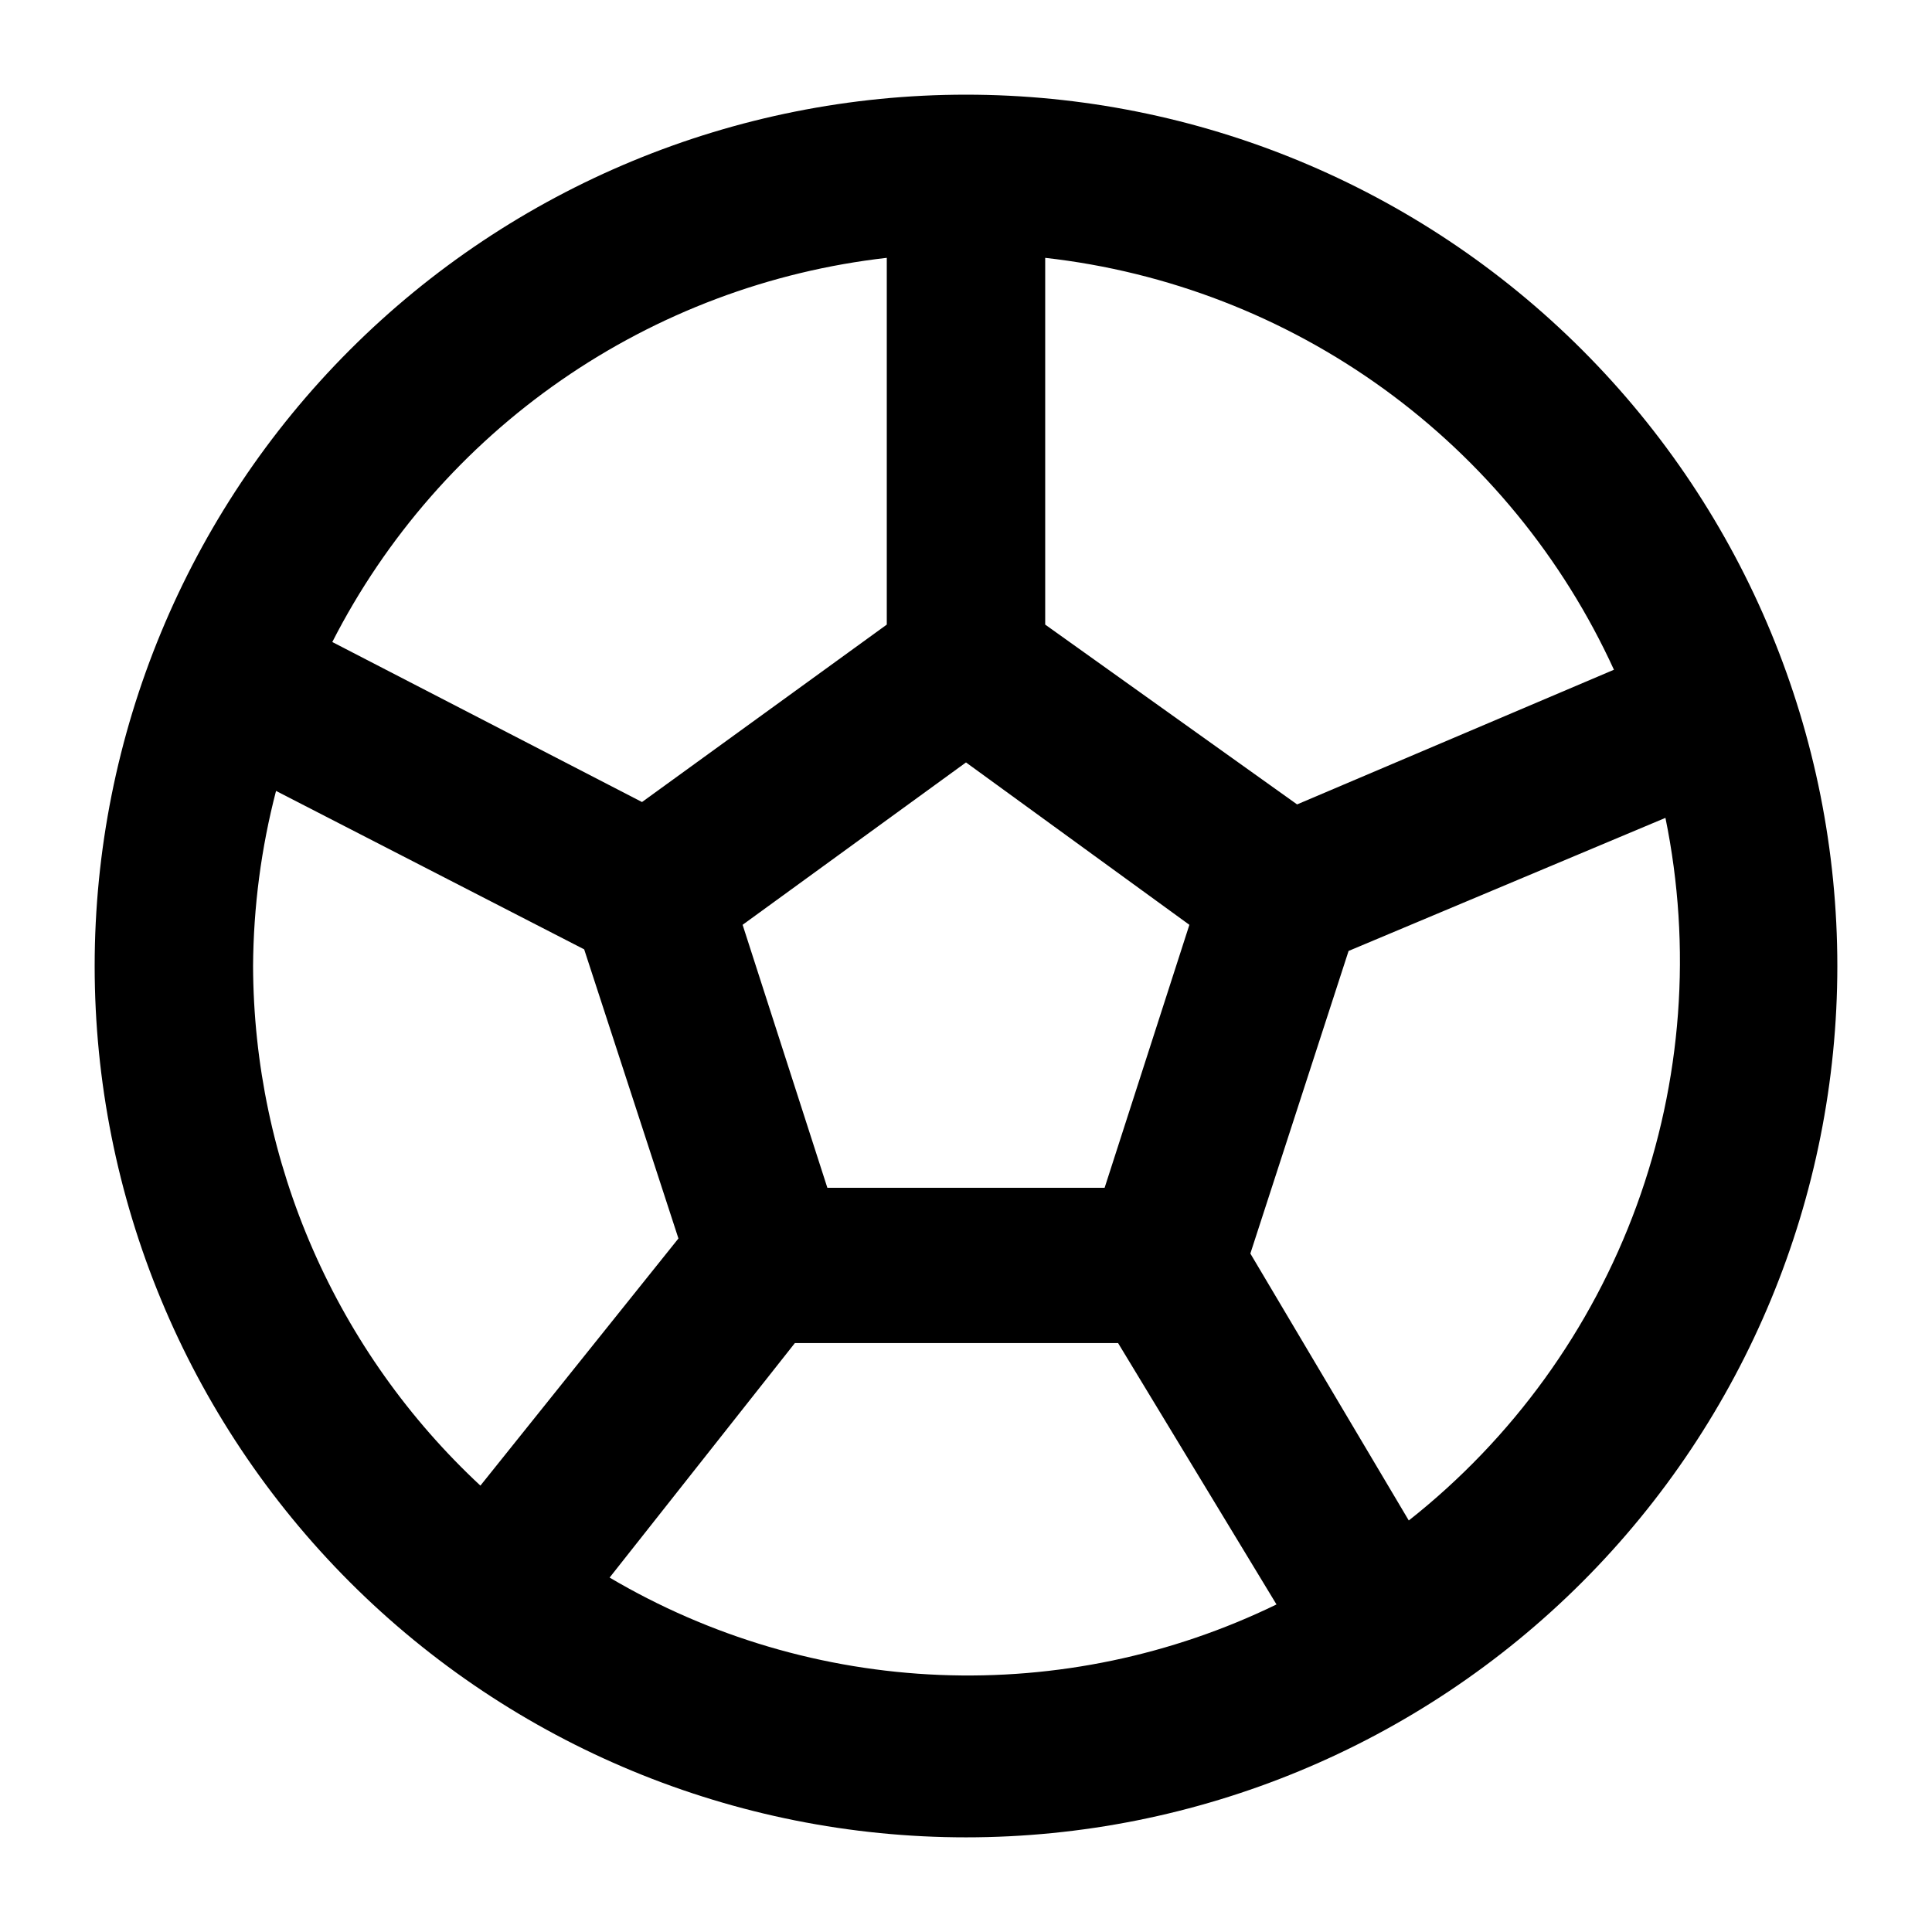 <?xml version="1.0" encoding="UTF-8"?>
<!-- Uploaded to: SVG Find, www.svgfind.com, Generator: SVG Find Mixer Tools -->
<svg fill="#000000" width="800px" height="800px" version="1.1" viewBox="144 144 512 512" xmlns="http://www.w3.org/2000/svg">
 <path d="m400 169.09c-61.242 0-119.98 24.328-163.28 67.633s-67.633 102.04-67.633 163.28 24.328 119.97 67.633 163.28c43.305 43.305 102.04 67.633 163.28 67.633s119.97-24.328 163.28-67.633c43.305-43.305 67.633-102.04 67.633-163.28s-24.328-119.98-67.633-163.28c-43.305-43.305-102.04-67.633-163.28-67.633zm171.71 152.4-83.969 35.688-66.754-47.652v-97.195c32.406 3.641 63.32 15.605 89.734 34.734 26.41 19.129 47.422 44.77 60.988 74.426zm-208.45 137.29-22.461-69.695 59.199-43.031 59.199 43.035-22.465 69.691zm15.746-246.45v97.195l-64.867 47.023-82.078-42.406c14.184-27.781 35.027-51.621 60.668-69.387s55.281-28.902 86.277-32.426zm-167.94 187.67c0.098-15.656 2.144-31.242 6.086-46.395l81.66 41.984 24.98 76.621-52.48 65.496c-18.93-17.609-34.043-38.918-44.406-62.605-10.363-23.688-15.754-49.25-15.84-75.102zm93.836 162.9 49.75-62.977h85.648l41.984 69.273c-27.762 13.504-58.434 19.922-89.277 18.676s-60.898-10.113-87.477-25.812zm212.44-15.957-41.984-70.742 26.031-80.191 83.969-35.266c7.023 34.293 4.383 69.859-7.625 102.74-12.012 32.879-32.918 61.773-60.391 83.461z"/>
</svg>